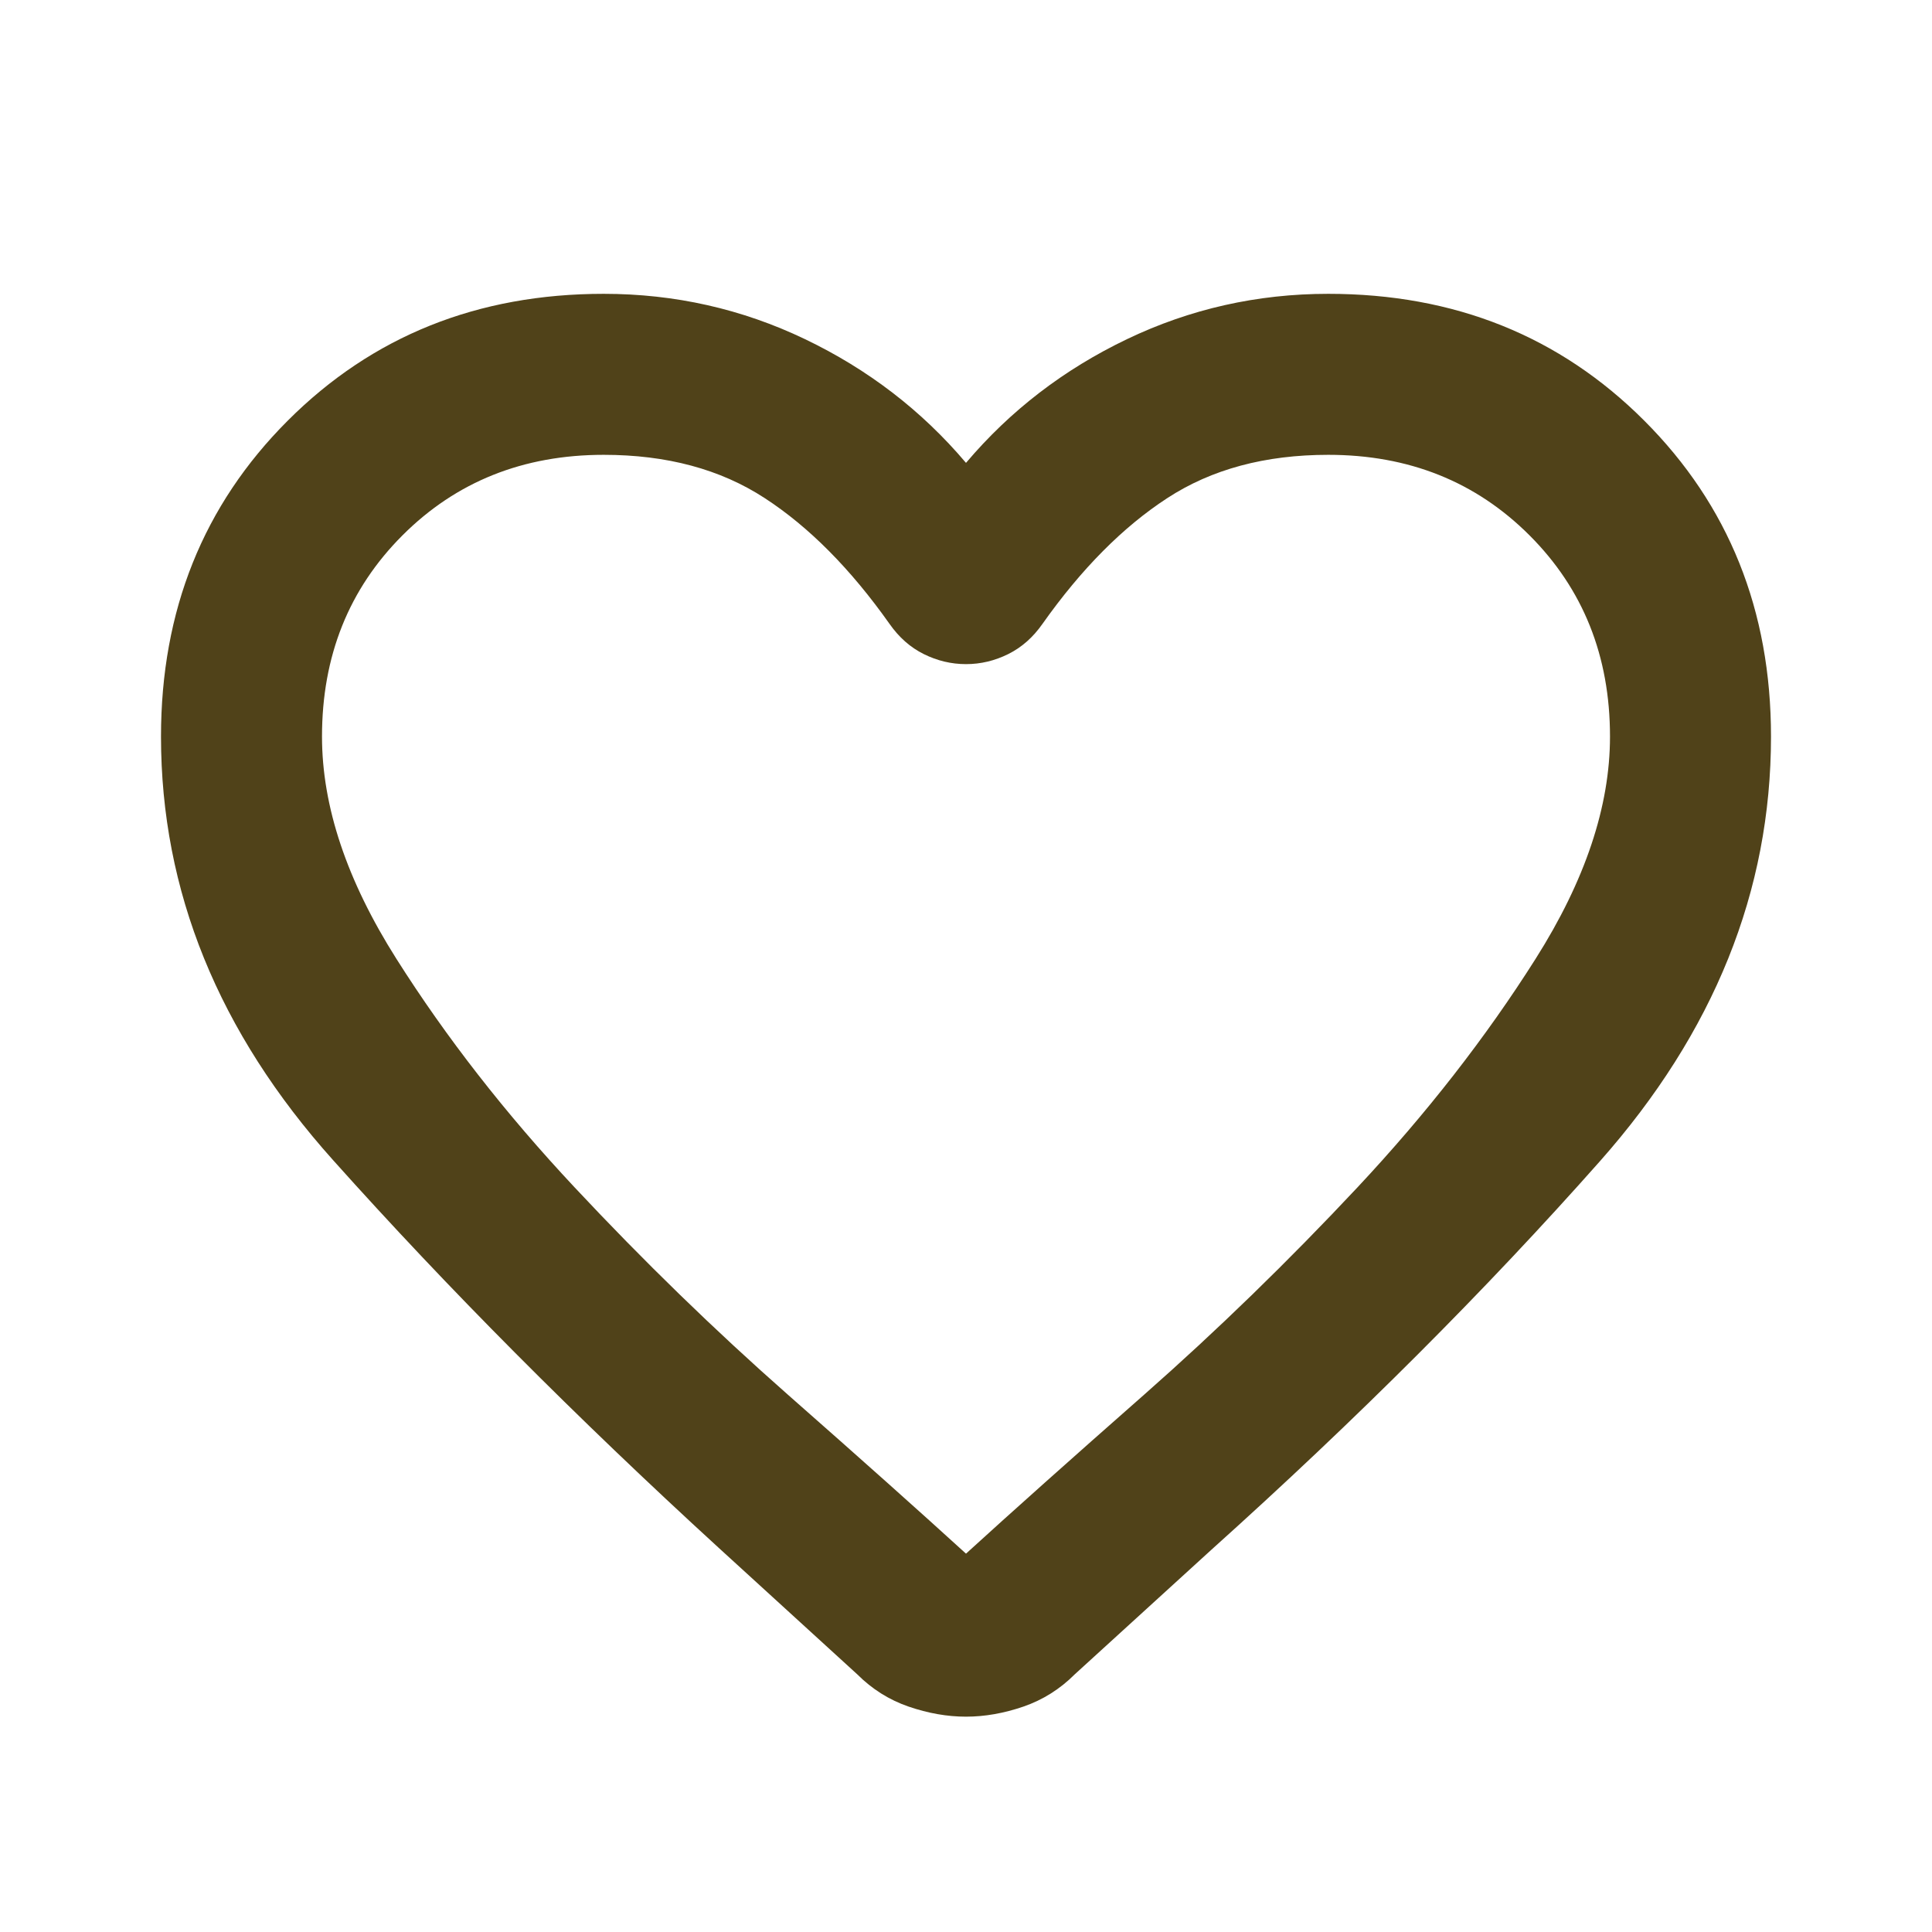 <?xml version="1.0" encoding="UTF-8"?> <svg xmlns="http://www.w3.org/2000/svg" width="24" height="24" viewBox="0 0 24 24" fill="none"><path d="M12 21.325C11.767 21.325 11.529 21.283 11.287 21.2C11.046 21.117 10.833 20.983 10.65 20.8L8.925 19.225C7.158 17.608 5.562 16.004 4.138 14.412C2.712 12.821 2 11.067 2 9.15C2 7.583 2.525 6.275 3.575 5.225C4.625 4.175 5.933 3.65 7.5 3.65C8.383 3.65 9.217 3.838 10 4.213C10.783 4.588 11.45 5.1 12 5.75C12.55 5.1 13.217 4.588 14 4.213C14.783 3.838 15.617 3.65 16.5 3.65C18.067 3.65 19.375 4.175 20.425 5.225C21.475 6.275 22 7.583 22 9.15C22 11.067 21.292 12.825 19.875 14.425C18.458 16.025 16.85 17.633 15.05 19.25L13.35 20.8C13.167 20.983 12.954 21.117 12.713 21.2C12.471 21.283 12.233 21.325 12 21.325ZM11.05 7.75C10.567 7.067 10.05 6.546 9.5 6.188C8.95 5.829 8.283 5.65 7.5 5.65C6.5 5.65 5.667 5.983 5 6.65C4.333 7.317 4 8.15 4 9.15C4 10.017 4.308 10.938 4.925 11.912C5.542 12.887 6.279 13.833 7.138 14.75C7.996 15.667 8.879 16.525 9.787 17.325C10.696 18.125 11.433 18.783 12 19.3C12.567 18.783 13.304 18.125 14.213 17.325C15.121 16.525 16.004 15.667 16.863 14.75C17.721 13.833 18.458 12.887 19.075 11.912C19.692 10.938 20 10.017 20 9.15C20 8.15 19.667 7.317 19 6.65C18.333 5.983 17.5 5.65 16.5 5.65C15.717 5.65 15.05 5.829 14.5 6.188C13.95 6.546 13.433 7.067 12.95 7.75C12.833 7.917 12.692 8.042 12.525 8.125C12.358 8.208 12.183 8.25 12 8.25C11.817 8.25 11.642 8.208 11.475 8.125C11.308 8.042 11.167 7.917 11.05 7.75Z" fill="#504219"></path></svg> 